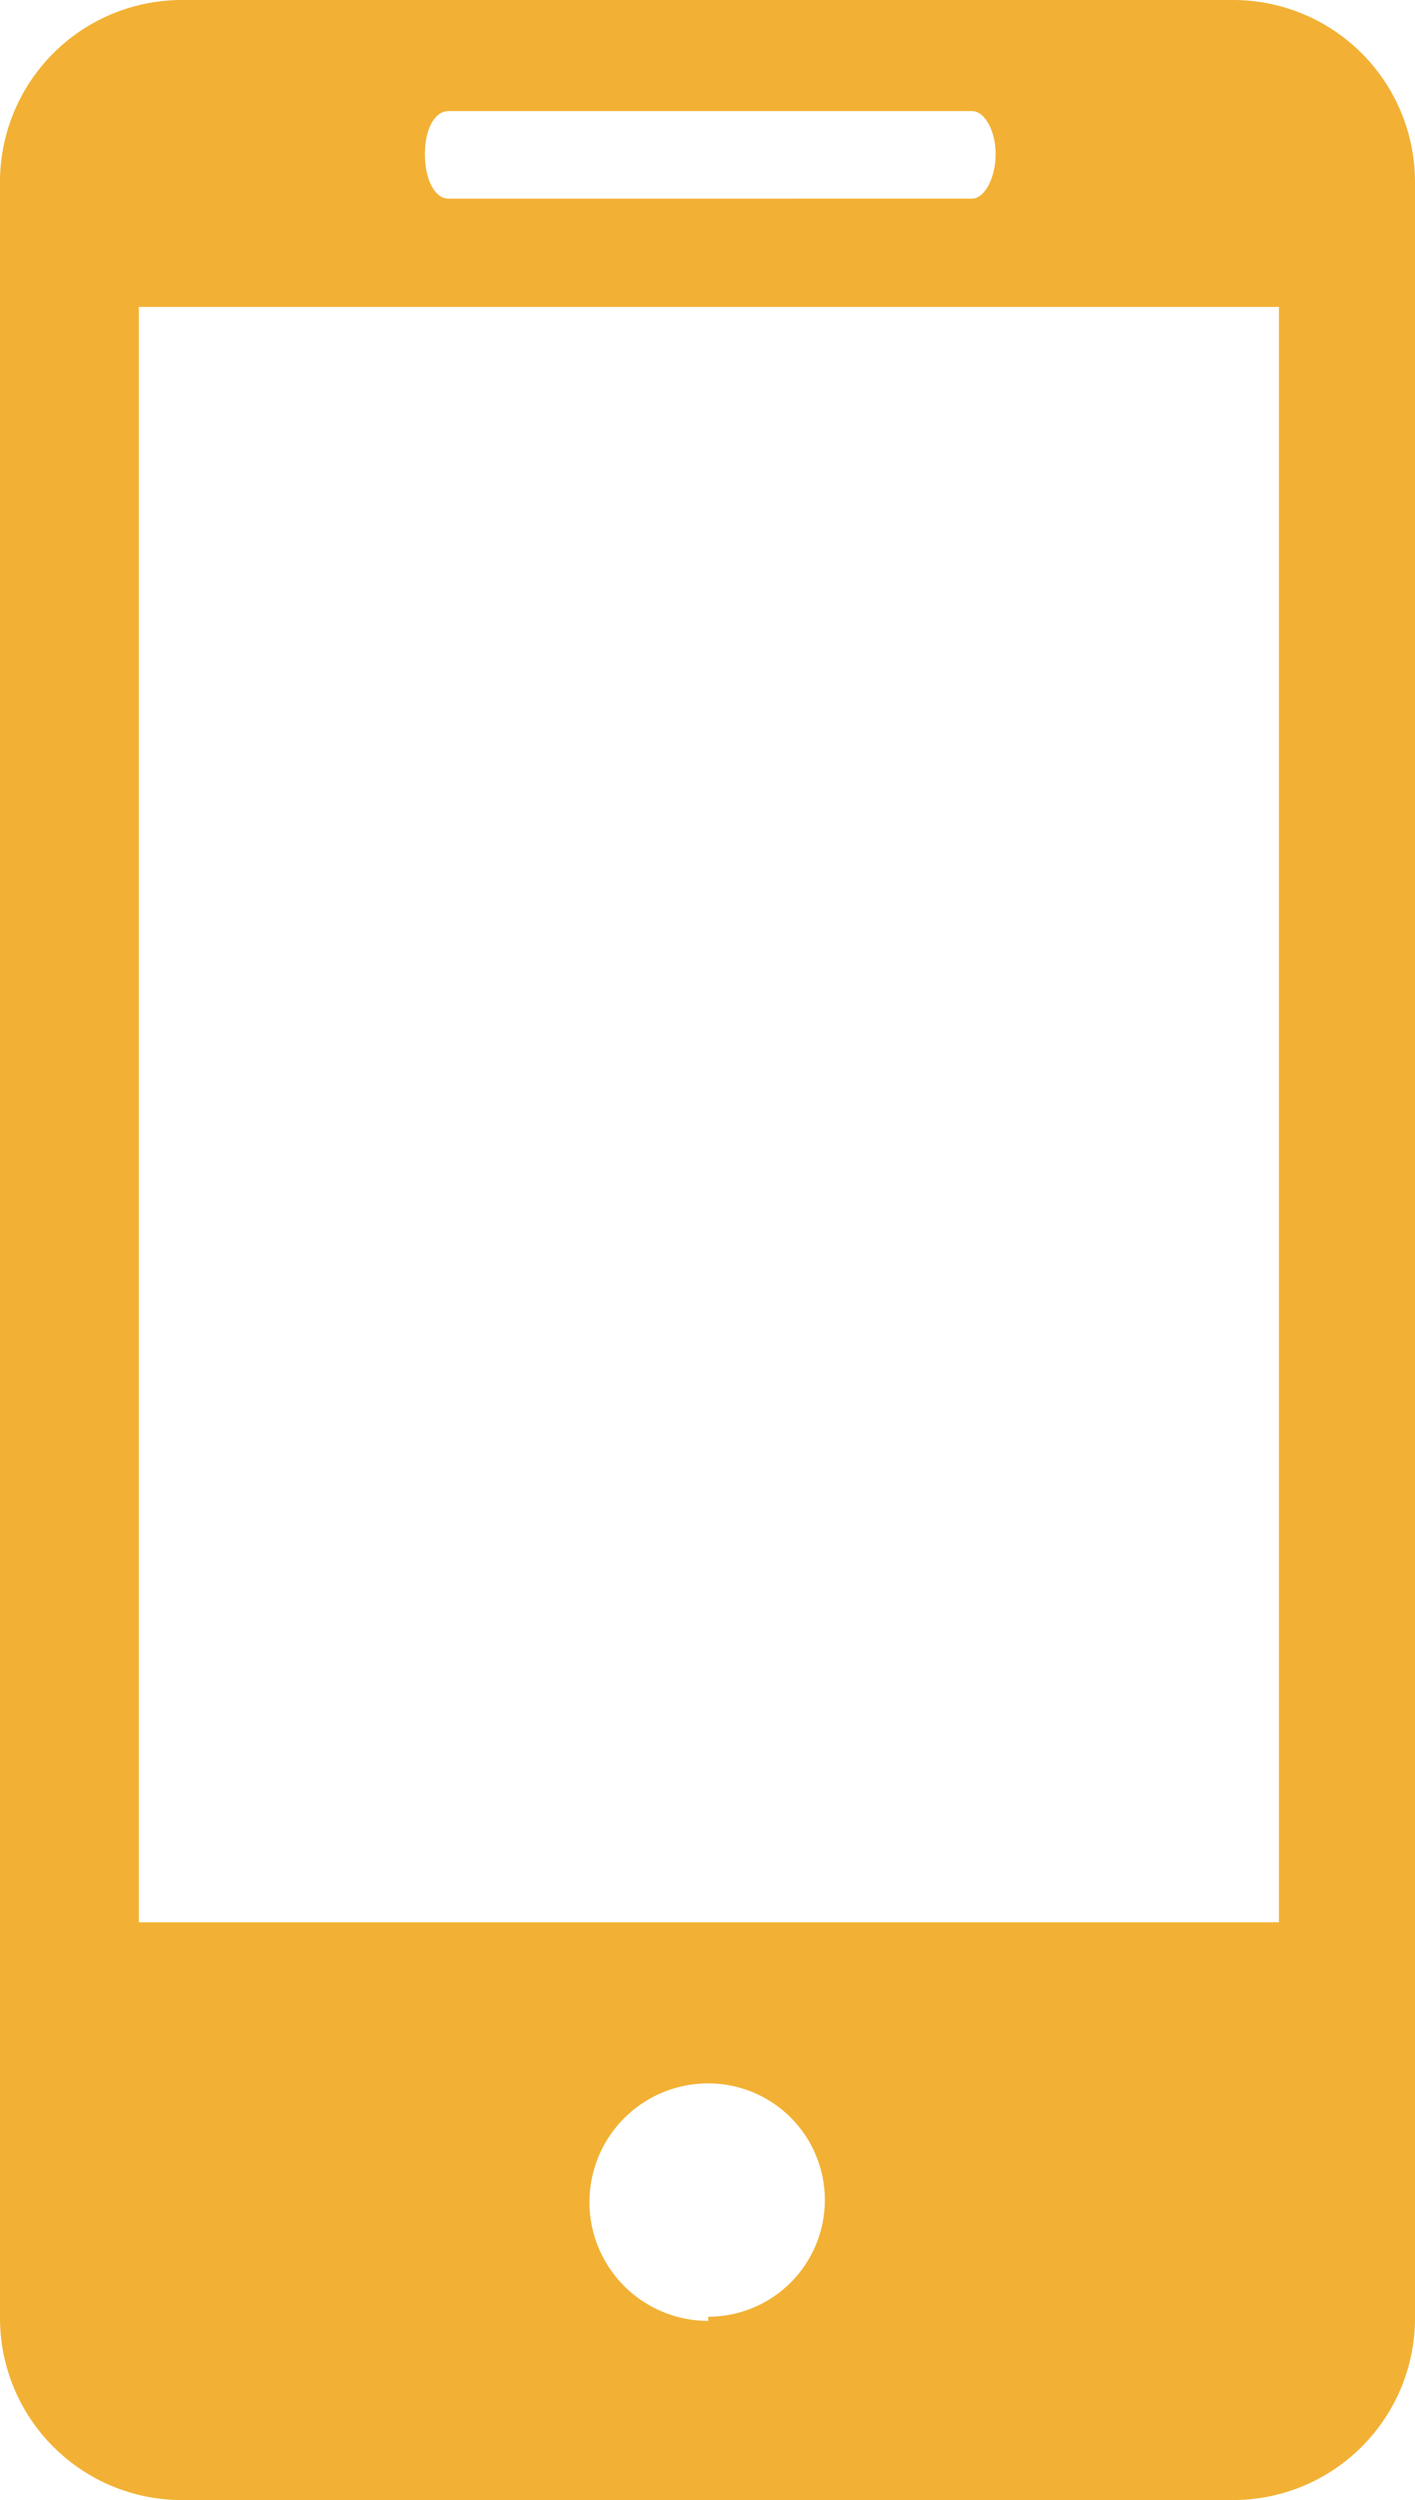 <svg xmlns="http://www.w3.org/2000/svg" viewBox="0 0 10.19 18"><defs><style>.cls-1{fill:#f2b134;}</style></defs><g id="Capa_2" data-name="Capa 2"><g id="guias"><path class="cls-1" d="M8.88,0H1.31A1.31,1.31,0,0,0,0,1.31V16.69A1.31,1.31,0,0,0,1.31,18H8.88a1.31,1.31,0,0,0,1.31-1.31V1.31A1.31,1.31,0,0,0,8.88,0ZM3.23.8H7c.09,0,.17.14.17.31s-.08.32-.17.32H3.23c-.1,0-.17-.14-.17-.32S3.13.8,3.23.8ZM5.1,16.71A.84.84,0,0,1,5.1,15a.84.84,0,0,1,0,1.68Zm4.11-2.87H1V2.21H9.21Z"/></g></g></svg>